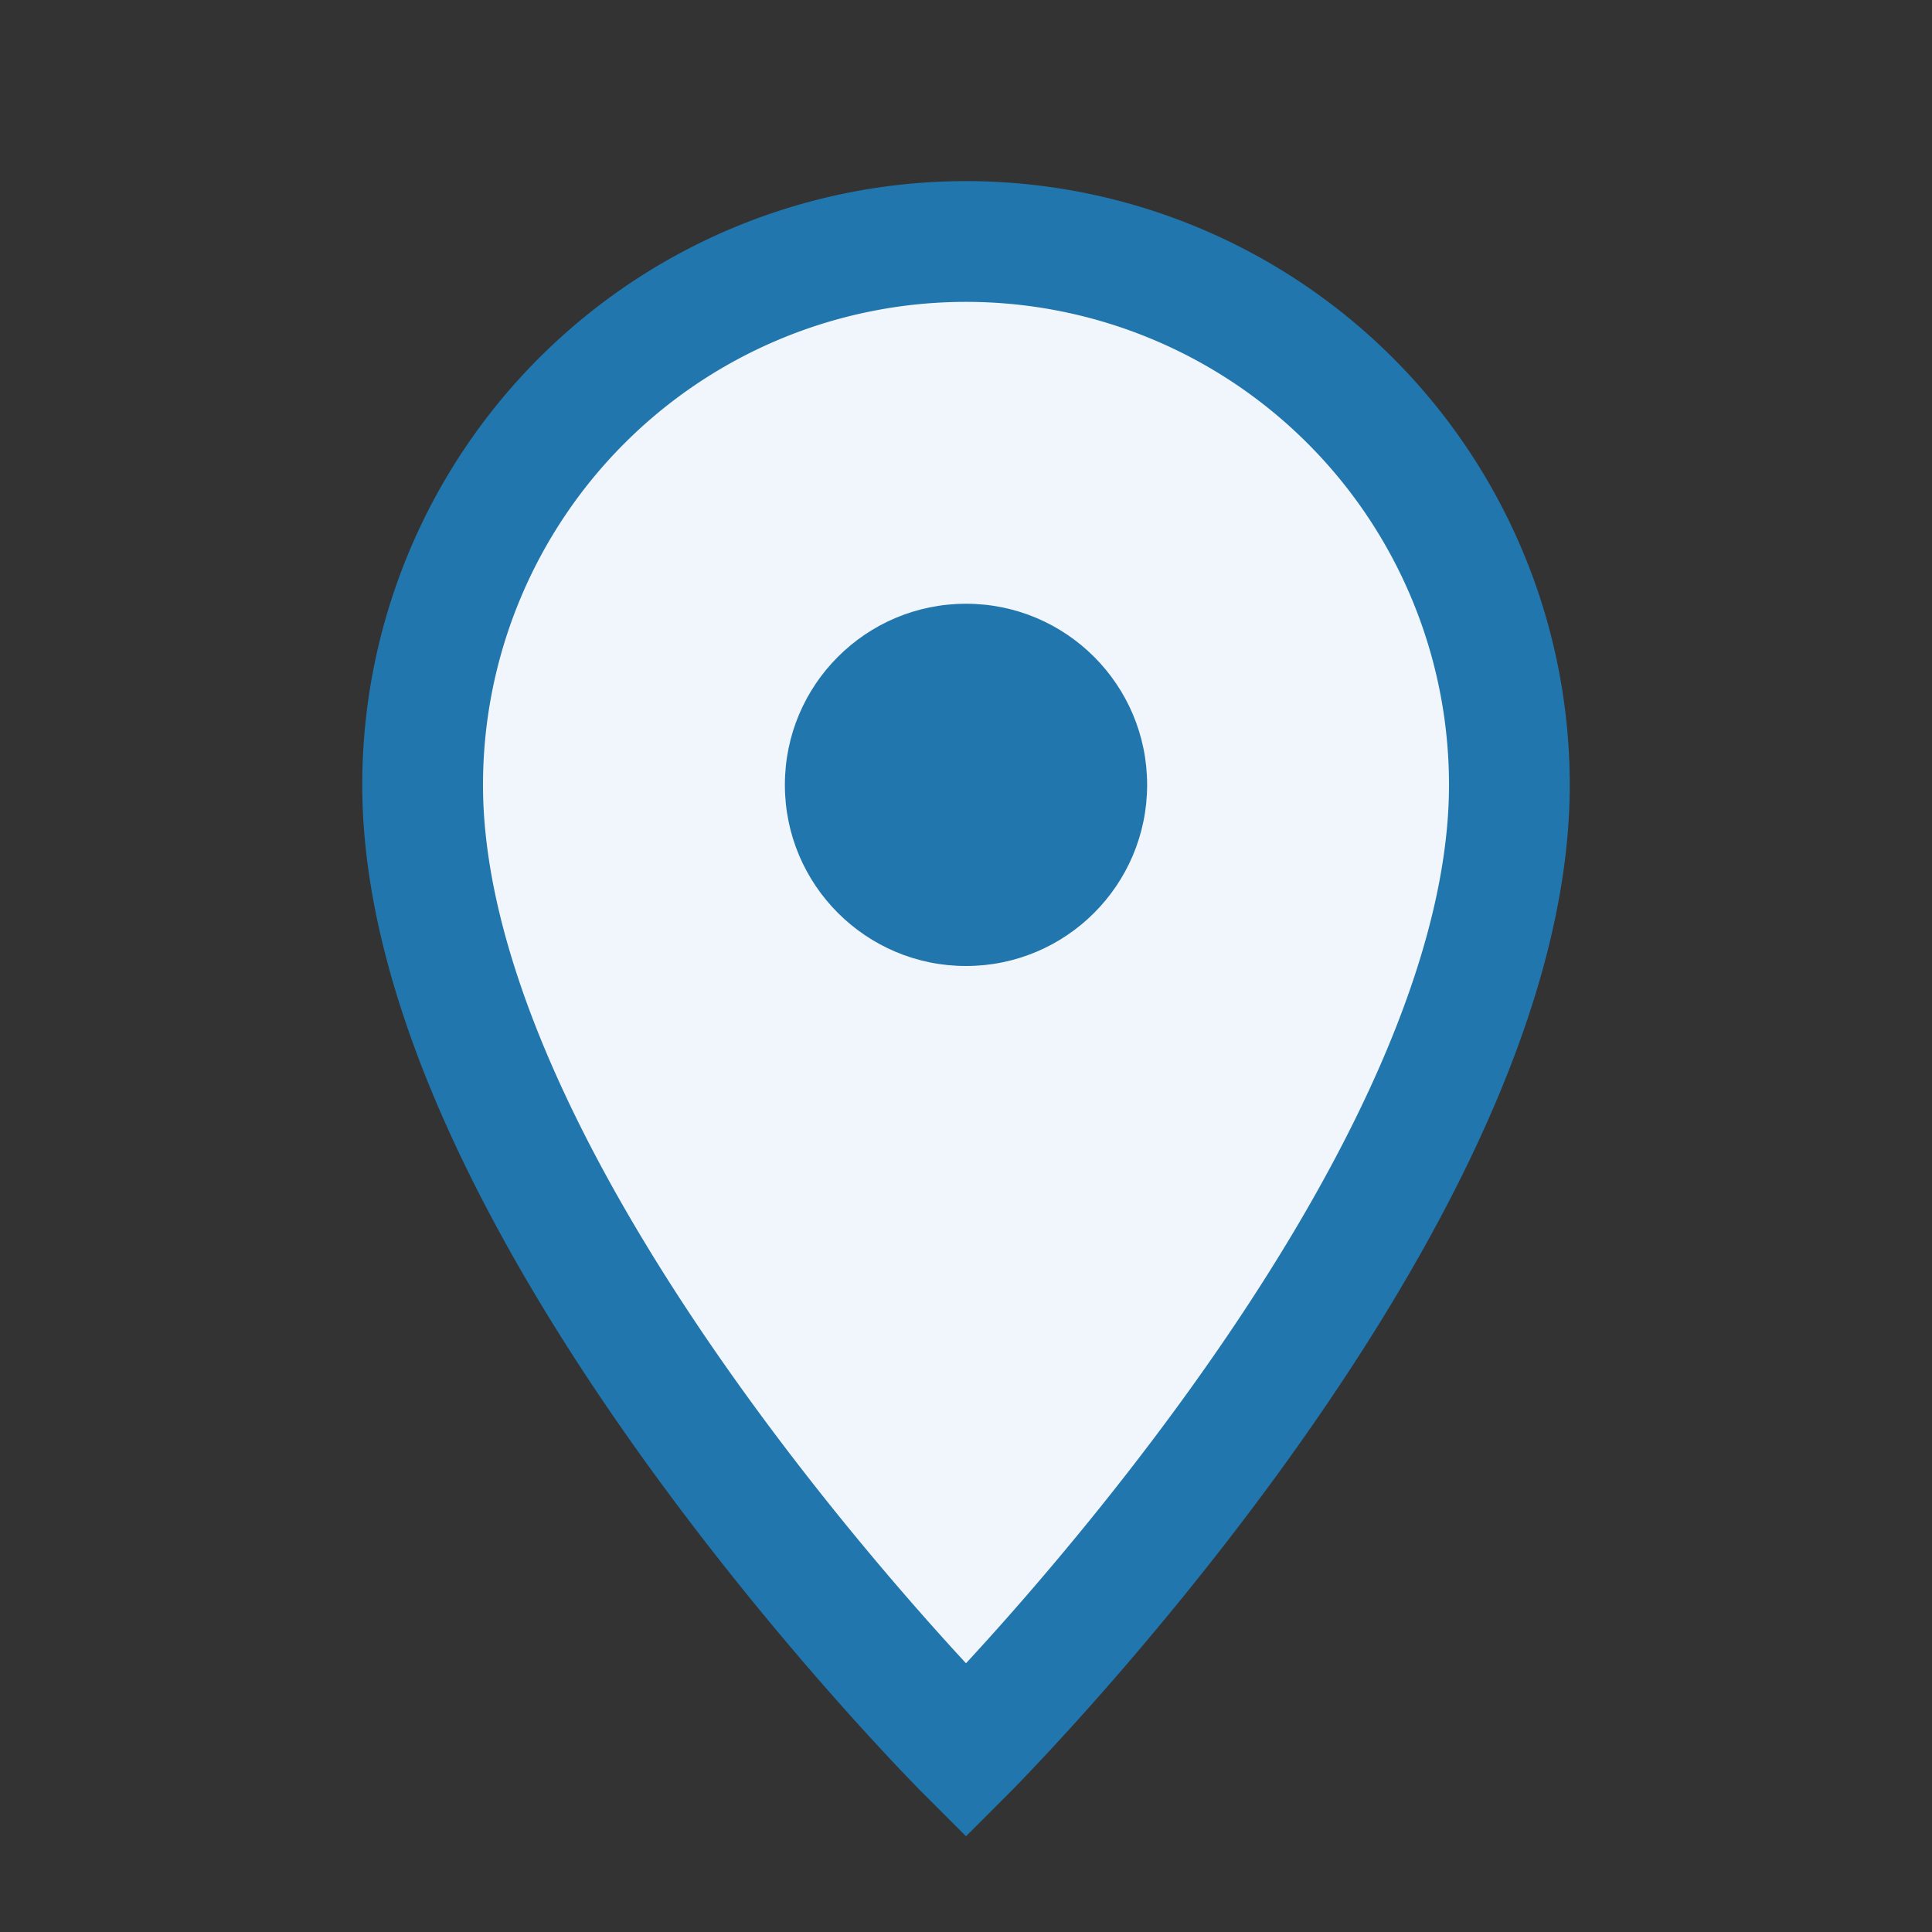 <?xml version="1.0" encoding="UTF-8"?>
<svg xmlns="http://www.w3.org/2000/svg" width="32" height="32" viewBox="0 0 32 32"><rect x="0" y="0" width="32" height="32" fill="#333333" stroke="none"/><path d="M16 29S7 20 7 13a9 9 0 1 1 18 0c0 7-9 16-9 16z" fill="#F0F6FB" stroke="#2176AE" stroke-width="2"/><circle cx="16" cy="13" r="3" fill="#2176AE"/></svg>